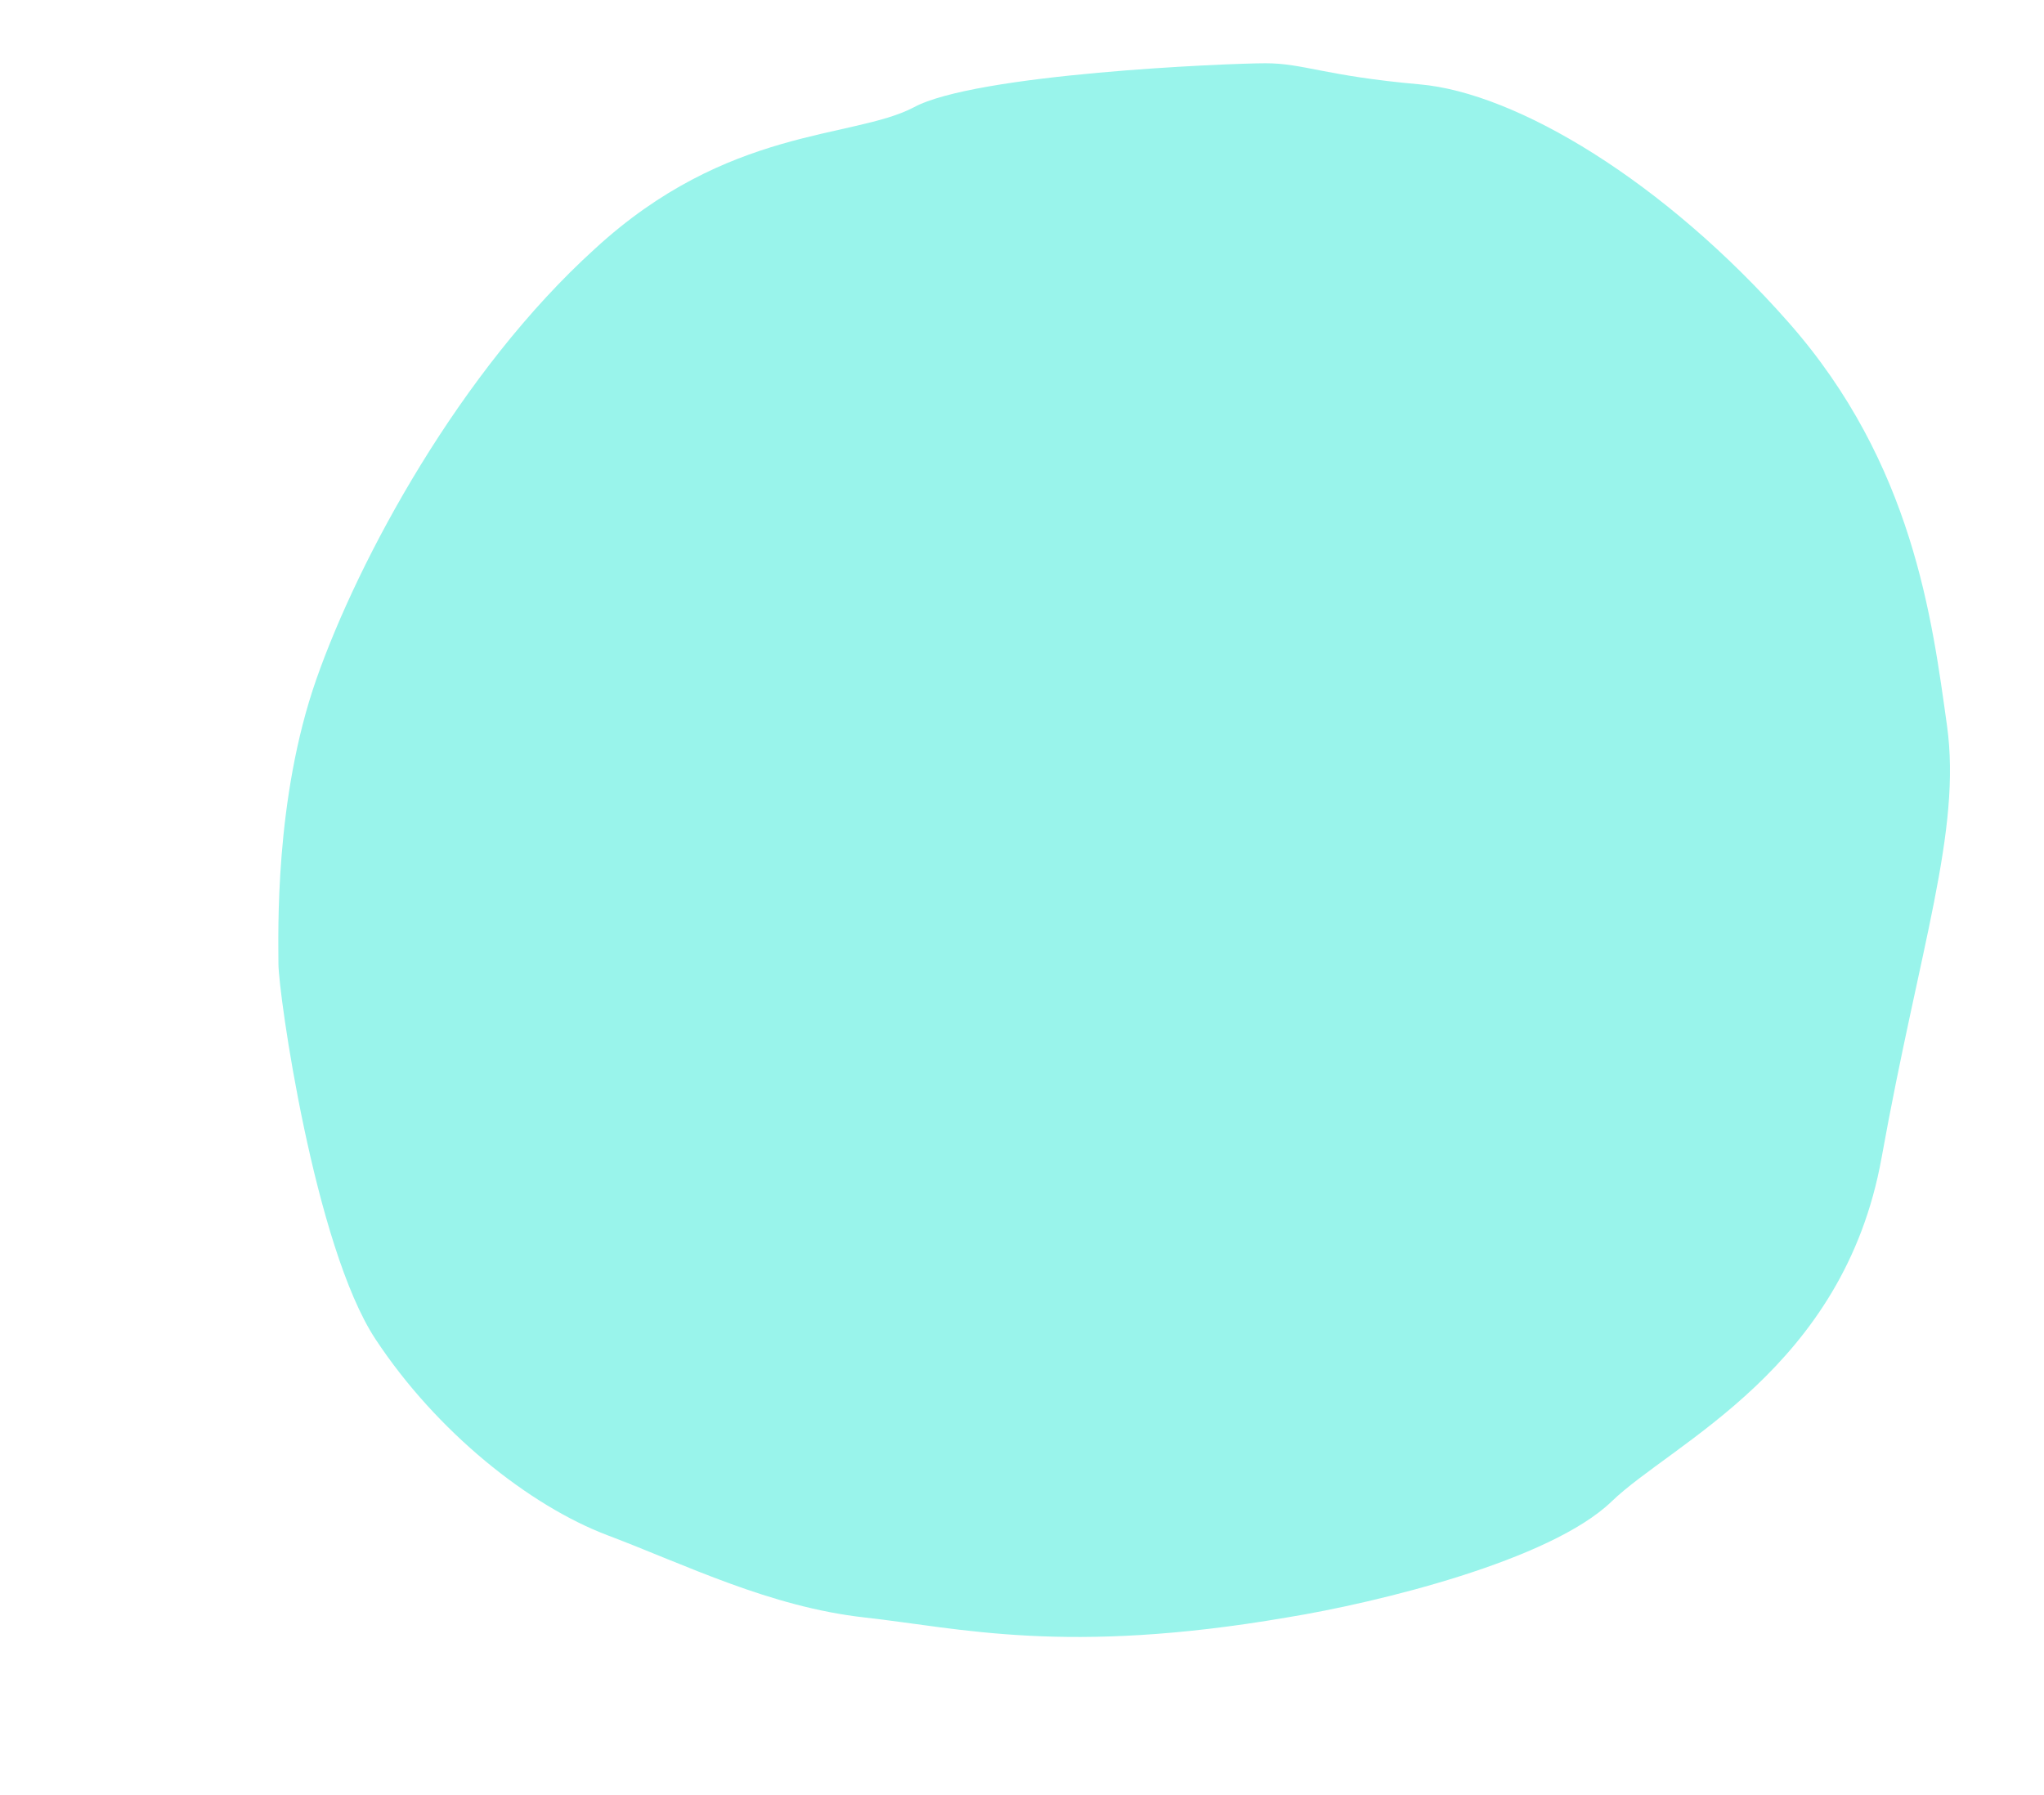 <?xml version="1.0" encoding="utf-8"?>
<!-- Generator: Adobe Illustrator 24.0.1, SVG Export Plug-In . SVG Version: 6.00 Build 0)  -->
<svg version="1.1" id="Capa_1" xmlns="http://www.w3.org/2000/svg" xmlns:xlink="http://www.w3.org/1999/xlink" x="0px" y="0px"
	 viewBox="0 0 96.9 85.1" style="enable-background:new 0 0 96.9 85.1;" xml:space="preserve">
<style type="text/css">
	.st0{fill:#99F4EB;}
</style>
<g>
	<path class="st0" d="M61,76.7c4.3-0.7,12.5-2.7,15.4-5.5s11-6.3,12.8-16.3s3.8-15.5,3.1-20.5S90.7,22,84.8,15.3
		C78.9,8.6,71.9,4.4,67.3,4c-4.5-0.4-5.5-1-7.3-1S46.2,3.5,43.3,5.1c-2.9,1.5-8.8,0.9-15.1,6.7C21.8,17.6,17,26.5,15,32.2
		s-1.8,12.1-1.8,13.5c0,1.4,1.7,13.4,4.6,17.8s7.3,7.9,11,9.3s7.7,3.4,12.2,3.9C45.5,77.2,50.5,78.5,61,76.7z"/>
</g>
</svg>
